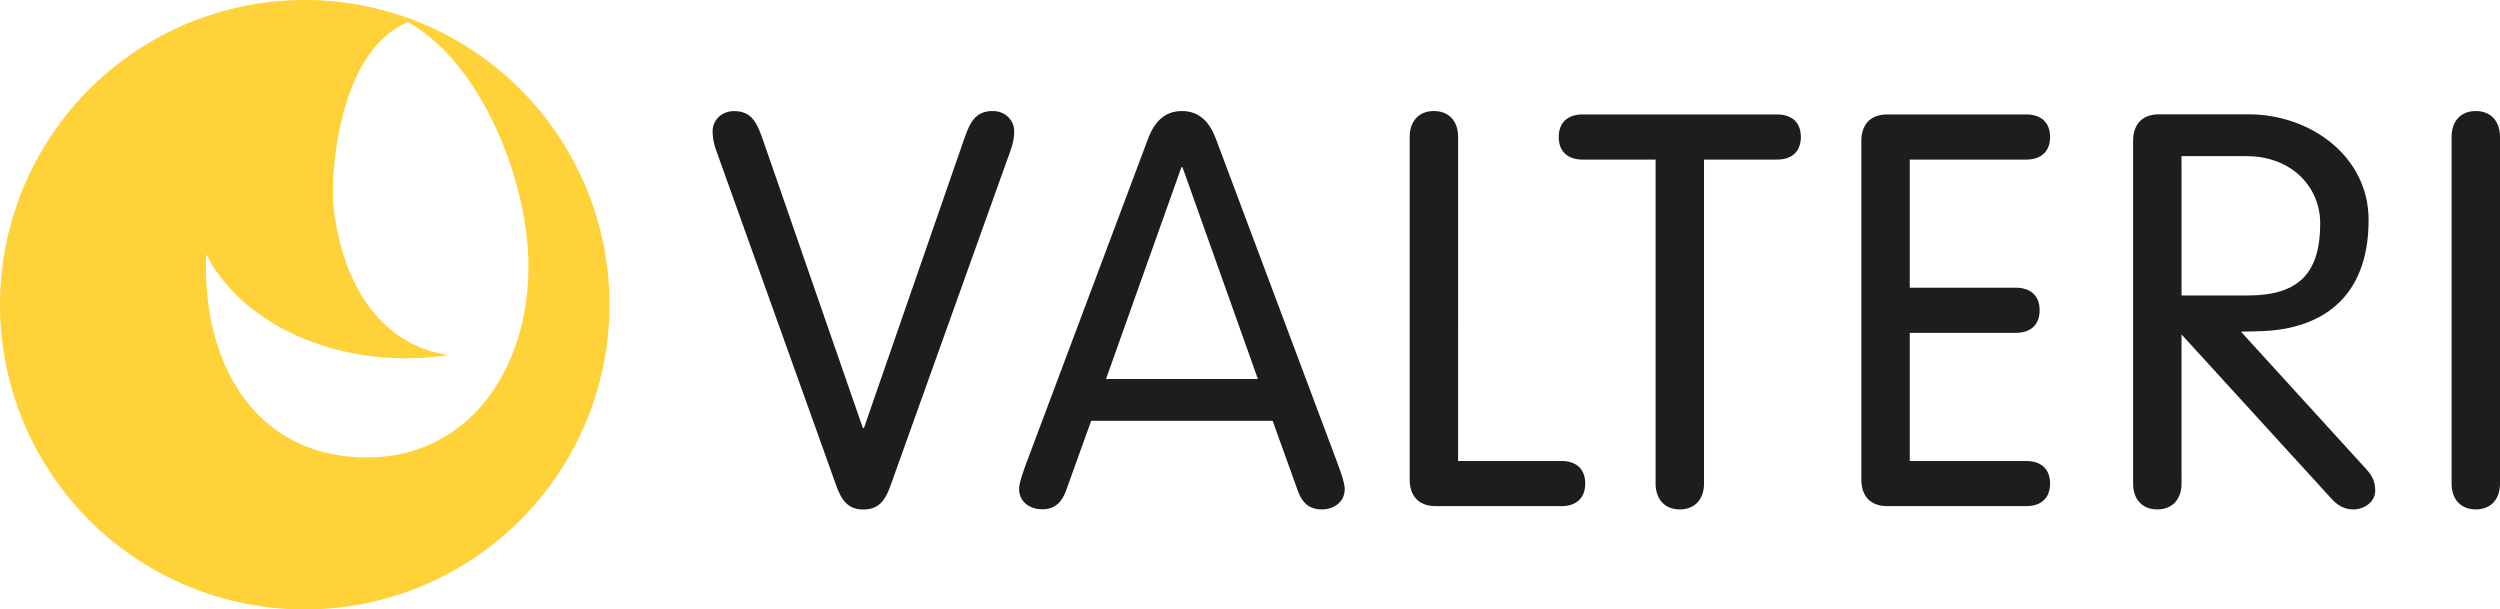 <svg id="Layer_1" data-name="Layer 1" xmlns="http://www.w3.org/2000/svg" viewBox="0 0 1038.84 253.26"><defs><style>.cls-1{fill:#ffd239;}.cls-2{fill:#1d1d1b;}</style></defs><title>Valteri-logo2018_vaaka_väri</title><path class="cls-1" d="M117.16,449.32A126.63,126.63,0,1,1,243.78,575.94,126.62,126.62,0,0,1,117.16,449.32M286.63,331.88c-27.43,11.46-31.15,57.3-31.15,70.15,0,15.87,7.52,62.05,48.07,68.21a117.08,117.08,0,0,1-17.65,1.33c-38,0-70.38-18-83-43.23-.1,1.7-.16,3.42-.16,5.14,0,43,22.09,79.27,67,79.27,41.85,0,67-36.25,67-79.27,0-36.49-20.23-85.17-50.08-101.6" transform="translate(-117.16 -322.69)"/><path class="cls-2" d="M476.16,500.53h-.46L434.55,381.86c-2.52-7.09-4.35-13-12.35-13-5.49,0-8.92,4.12-8.92,8.23a23.42,23.42,0,0,0,1.37,7.78L464.27,523.4c2.29,6.63,4.8,11,11.66,11s9.38-4.34,11.66-11l49.62-138.56a23.17,23.17,0,0,0,1.37-7.78c0-4.11-3.43-8.23-8.91-8.23-8,0-9.84,5.94-12.35,13Z" transform="translate(-117.16 -322.69)"/><path class="cls-2" d="M639.86,480.18H576.75l31.32-88h.46Zm-69.28,17.38H646l10.52,29.27c1.6,4.34,4.34,7.54,9.83,7.54,5.26,0,9.6-3.2,9.6-8.46,0-2.74-2.06-8-2.74-10L622.71,381.18c-2.52-7.09-6.64-12.35-14.41-12.35s-11.89,5.26-14.4,12.35L543.36,515.86c-.68,2-2.74,7.31-2.74,10,0,5.26,4.35,8.46,9.6,8.46,5.49,0,8.23-3.2,9.84-7.54Z" transform="translate(-117.16 -322.69)"/><path class="cls-2" d="M723.06,379.57c0-6.62-3.89-10.74-10.06-10.74s-10.06,4.12-10.06,10.74V522c0,6.17,3.2,11,10.74,11h52.37c5.71,0,9.83-3,9.83-9.37s-4.12-9.38-9.83-9.38h-43Z" transform="translate(-117.16 -322.69)"/><path class="cls-2" d="M805.12,523.63c0,6.63,3.89,10.74,10.06,10.74s10.06-4.11,10.06-10.74V389h30.41c5.71,0,9.83-3,9.83-9.38s-4.12-9.37-9.83-9.37H774.71c-5.72,0-9.84,3-9.84,9.37S769,389,774.71,389h30.41Z" transform="translate(-117.16 -322.69)"/><path class="cls-2" d="M910.73,461h44.13c5.72,0,9.84-3,9.84-9.38s-4.12-9.37-9.84-9.37H910.73V389h48.48c5.71,0,9.83-3,9.83-9.38s-4.12-9.37-9.83-9.37H901.36c-7.55,0-10.75,4.8-10.75,11V522c0,6.17,3.2,11,10.75,11h57.85c5.71,0,9.83-3,9.83-9.37s-4.12-9.37-9.83-9.37H910.73Z" transform="translate(-117.16 -322.69)"/><path class="cls-2" d="M1023.66,387.58h27c18.74,0,30.63,12.8,30.63,27.89,0,21-9.14,30-30.18,30h-27.44Zm0,74.08,62.2,68.14c2.28,2.51,5,4.57,9.14,4.57,5,0,9.15-3.42,9.15-7.77,0-3.66-1.14-6.17-3.89-9.14l-51.9-56.94,8.69-.23c24.23-.92,44.35-13.26,44.35-46.19,0-26.52-24.23-43.9-49.84-43.9h-37.27c-7.55,0-10.75,4.8-10.75,11V523.63c0,6.63,3.89,10.74,10.06,10.74s10.06-4.11,10.06-10.74Z" transform="translate(-117.16 -322.69)"/><path class="cls-2" d="M1156,379.57c0-6.62-3.89-10.74-10.06-10.74s-10.06,4.12-10.06,10.74V523.63c0,6.63,3.89,10.74,10.06,10.74s10.06-4.11,10.06-10.74Z" transform="translate(-117.16 -322.69)"/></svg>
